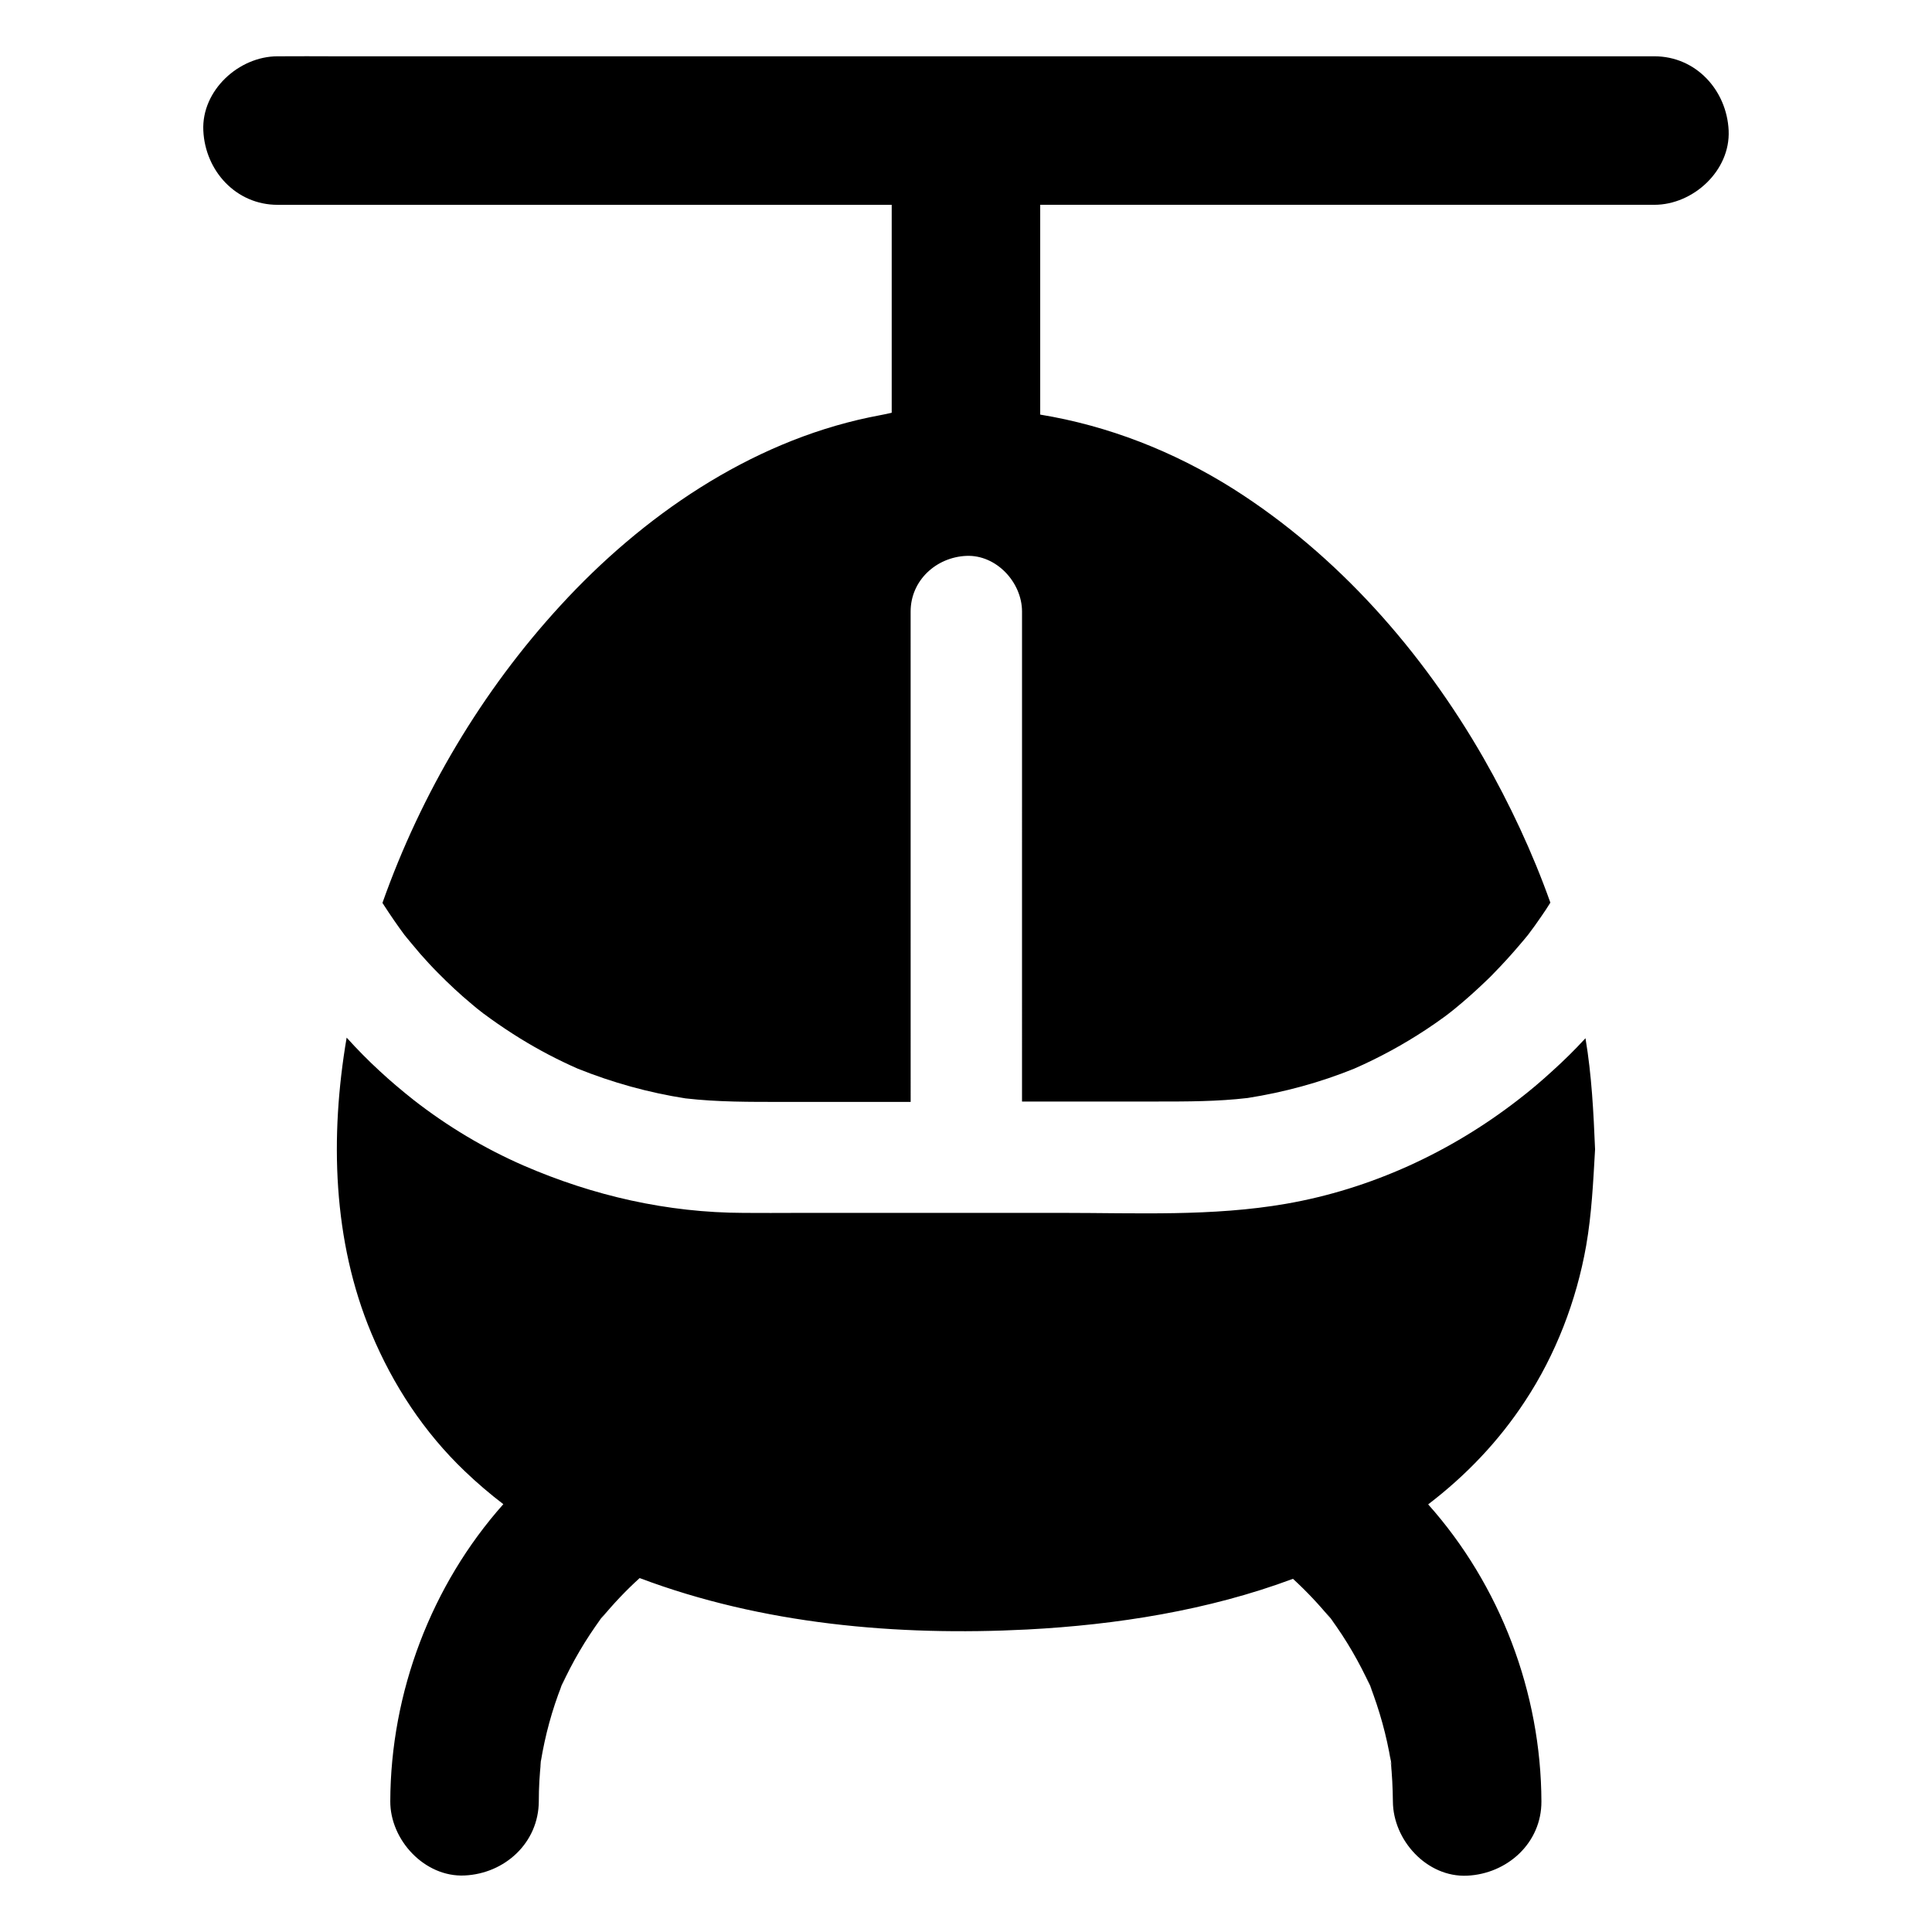 <?xml version="1.0" encoding="UTF-8"?>
<!-- Uploaded to: SVG Repo, www.svgrepo.com, Generator: SVG Repo Mixer Tools -->
<svg fill="#000000" width="800px" height="800px" version="1.1" viewBox="144 144 512 512" xmlns="http://www.w3.org/2000/svg">
 <g>
  <path d="m564.18 419.23v-0.098c-0.051 0.051-0.051 0.051-0.098 0.098-2.754 3-5.656 5.856-8.707 8.609-2.902 2.656-5.902 5.215-9.055 7.625-17.957 13.922-39.113 23.664-61.5 27.551-19.531 3.394-39.559 2.41-59.336 2.41l-70.109 0.004c-4.773 0-9.496 0.051-14.27 0-20.27-0.051-39.852-4.527-58.352-12.547-10.48-4.574-20.223-10.43-29.125-17.367-3.102-2.461-6.148-5.019-9.055-7.723-3.051-2.805-5.902-5.707-8.707-8.809-4.477 26.273-3.691 53.875 6.543 78.328 5.758 13.777 13.973 26.273 24.797 36.605 3.246 3.102 6.641 6.004 10.184 8.707-19.09 21.453-29.863 49.891-29.961 78.719-0.051 10.281 9.102 20.172 19.68 19.68 10.676-0.492 19.633-8.66 19.68-19.68 0-3.543 0.195-7.035 0.59-10.578-0.148 0.789-0.246 1.574-0.395 2.41 0.246-1.723 0.492-3.492 0.688-5.215-0.148 0.934-0.246 1.871-0.344 2.856 1.133-6.887 2.953-13.629 5.512-20.121-0.344 0.688-0.641 1.426-0.934 2.117 0.688-1.574 1.328-3.148 1.969-4.676-0.344 0.836-0.688 1.723-1.031 2.559 2.856-6.25 6.348-12.203 10.43-17.762-0.492 0.641-1.031 1.277-1.523 1.918 1.031-1.328 2.066-2.656 3.102-3.984-0.543 0.688-1.031 1.379-1.523 2.066 3.148-3.836 6.543-7.43 10.184-10.727 32.52 12.25 68.242 15.398 102.73 13.629 23.566-1.23 48.02-5.066 70.406-13.43 3.59 3.297 6.887 6.789 9.988 10.578-0.492-0.688-1.031-1.379-1.523-2.066 1.031 1.328 2.066 2.656 3.102 3.984-0.492-0.641-1.031-1.277-1.523-1.918 4.082 5.559 7.527 11.512 10.383 17.762-0.344-0.887-0.688-1.723-1.031-2.559 0.641 1.574 1.328 3.148 1.969 4.676-0.297-0.738-0.641-1.426-0.934-2.117 2.508 6.496 4.379 13.188 5.512 20.074-0.098-0.934-0.195-1.871-0.344-2.805 0.246 1.77 0.492 3.492 0.688 5.215-0.098-0.836-0.246-1.625-0.395-2.461 0.395 3.543 0.543 7.086 0.59 10.629 0.051 10.281 9.004 20.172 19.68 19.68 10.629-0.492 19.73-8.66 19.68-19.68-0.098-28.781-10.875-57.27-30.012-78.719 9.988-7.625 18.695-16.727 25.633-27.305 8.168-12.348 13.676-26.715 16.234-41.23 1.477-8.461 1.871-16.973 2.363-25.535v-0.051c-0.41-9.895-0.902-19.633-2.527-29.328z"/>
  <path d="m602.11 178.6c-0.492-10.676-8.66-19.68-19.68-19.68h-350.06c-4.723 0-9.445-0.051-14.168 0h-0.641c-10.281 0-20.172 9.055-19.68 19.68 0.492 10.676 8.66 19.68 19.68 19.68h162.75v55.105c-2.016 0.492-3.984 0.789-6.004 1.23-31.785 6.691-60.074 26.176-81.77 49.84-20.812 22.633-36.898 49.789-47.184 78.82 0.148 0.246 0.297 0.492 0.441 0.688 1.723 2.656 3.543 5.312 5.41 7.824 0 0 0 0.051 0.051 0.051 0.395 0.492 0.738 0.934 1.133 1.379 0.051 0.051 0.098 0.098 0.148 0.195 0.934 1.133 1.918 2.262 2.856 3.394 1.523 1.723 3.051 3.394 4.676 5.019 2.856 2.902 5.856 5.707 9.004 8.316 0.836 0.738 1.723 1.426 2.609 2.117h0.051c0.051 0.051 0.098 0.098 0.148 0.148s0.098 0.051 0.098 0.098c0.098 0.051 0.195 0.148 0.297 0.195 0.543 0.395 1.082 0.789 1.672 1.23 2.609 1.871 5.266 3.641 7.969 5.312 4.871 3 9.938 5.656 15.203 7.969 9.199 3.691 18.746 6.348 28.535 7.871 8.562 0.984 17.121 0.934 25.73 0.934h33.949l-0.008-129.94c0-8.266 6.789-14.414 14.762-14.762 7.969-0.344 14.762 7.035 14.762 14.762l-0.004 129.84h35.867c8.02 0 15.941 0 23.91-0.934 9.691-1.523 19.141-4.082 28.242-7.773 6.641-2.902 13.039-6.394 19.09-10.383 1.723-1.133 3.394-2.312 5.019-3.492 0.344-0.246 0.934-0.738 1.379-1.082-0.297 0.246-0.738 0.59-1.328 1.082 0.789-0.641 1.625-1.277 2.41-1.918 2.953-2.41 5.805-4.969 8.562-7.625 0.688-0.641 1.379-1.328 2.016-2.016 2.164-2.215 4.281-4.527 6.297-6.887 0.492-0.543 0.934-1.133 1.426-1.672 0.246-0.297 0.441-0.543 0.688-0.836 0.148-0.195 0.344-0.395 0.492-0.59 1.23-1.625 2.41-3.246 3.543-4.922 0.836-1.18 1.625-2.41 2.363-3.59 0 0 0.051-0.051 0.051-0.051-4.723-13.285-10.773-26.176-17.711-38.328-16.234-28.289-38.621-53.777-66.32-71.34-15.848-9.992-33.215-16.734-51.172-19.684v-55.598h147.95 14.168 0.641c10.281 0 20.172-9.051 19.68-19.68z"/>
 </g>
</svg>